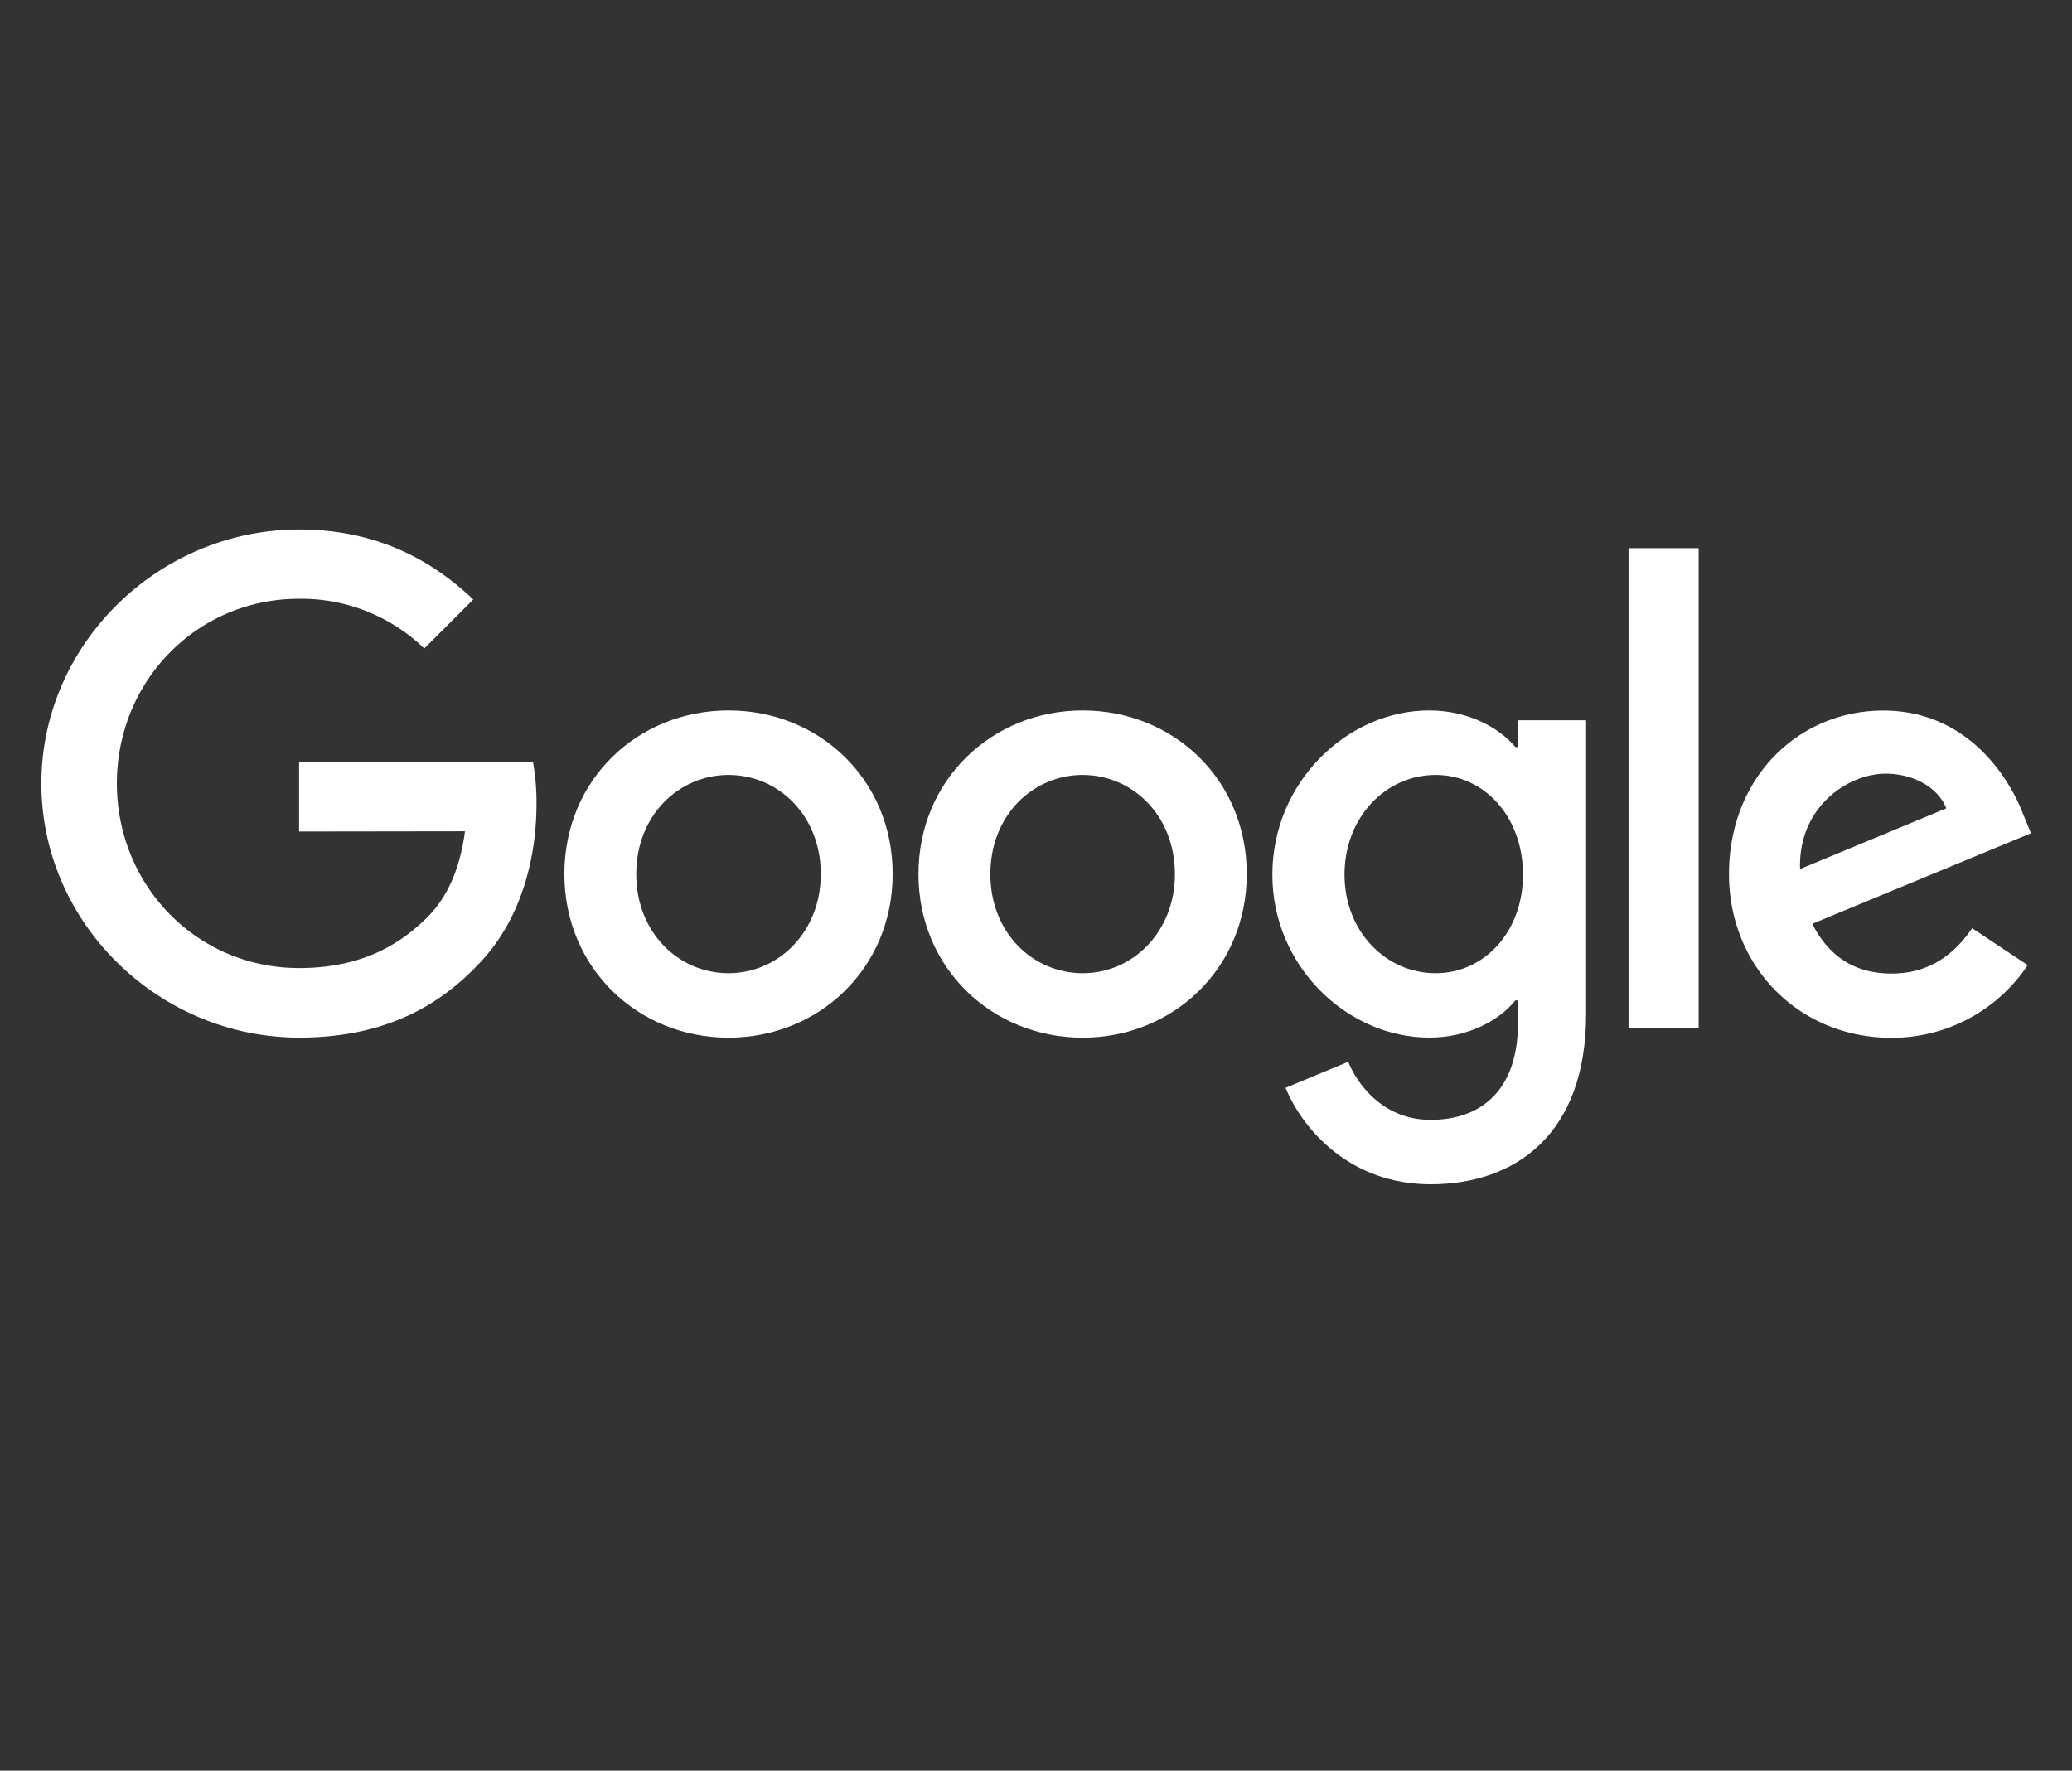 <svg xmlns="http://www.w3.org/2000/svg" id="Layer_1" data-name="Layer 1" viewBox="0 0 541.58 462.86"><rect x="0" y="0" width="541.58" height="462.86" fill="#333333" stroke="none"/><defs><style>.cls-1{fill:#fff;}</style></defs><path class="cls-1" d="M233.32,228.48c0,24.63-19.26,42.77-42.9,42.77s-42.9-18.14-42.9-42.77c0-24.8,19.26-42.77,42.9-42.77S233.32,203.68,233.32,228.48Zm-18.78,0c0-15.39-11.16-25.91-24.12-25.91s-24.12,10.52-24.12,25.91,11.16,25.92,24.12,25.92S214.54,243.7,214.54,228.48Z"></path><path class="cls-1" d="M325.88,228.48c0,24.63-19.26,42.77-42.9,42.77s-42.91-18.14-42.91-42.77,19.27-42.77,42.91-42.77S325.88,203.68,325.88,228.48Zm-18.78,0c0-15.39-11.16-25.91-24.12-25.91s-24.12,10.52-24.12,25.91S270,254.4,283,254.4,307.1,243.7,307.1,228.48Z"></path><path class="cls-1" d="M414.58,188.3v76.78c0,31.59-18.62,44.49-40.65,44.49-20.72,0-33.2-13.87-37.91-25.21l16.36-6.8c2.91,7,10,15.17,21.54,15.17,14.09,0,22.83-8.69,22.83-25.06v-6.16h-.66c-4.2,5.19-12.3,9.72-22.52,9.72-21.39,0-41-18.62-41-42.59,0-24.15,19.59-42.93,41-42.93,10.2,0,18.3,4.53,22.52,9.57h.66v-7h17.83Zm-16.5,40.34c0-15.06-10.05-26.07-22.83-26.07-13,0-23.82,11-23.82,26.07,0,14.9,10.86,25.76,23.82,25.76C388,254.4,398.08,243.54,398.08,228.64Z"></path><path class="cls-1" d="M444,143.29V268.63H425.67V143.29Z"></path><path class="cls-1" d="M515.37,242.56,530,252.28a42.56,42.56,0,0,1-35.63,19c-24.3,0-42.44-18.78-42.44-42.77,0-25.43,18.29-42.77,40.34-42.77s33,17.67,36.59,27.21l2,4.86-57.17,23.68c4.38,8.58,11.18,13,20.73,13s16.19-4.71,21.05-11.84ZM470.5,227.17l38.22-15.87c-2.1-5.34-8.43-9.06-15.87-9.06C483.31,202.24,470,210.67,470.5,227.17Z"></path><path class="cls-1" d="M78.18,217.36V199.21h61.14a59.85,59.85,0,0,1,.91,10.95c0,13.62-3.72,30.45-15.72,42.45-11.66,12.14-26.57,18.62-46.31,18.62-36.6,0-67.38-29.81-67.38-66.41S41.6,138.41,78.2,138.41c20.24,0,34.67,8,45.5,18.3l-12.8,12.81a46.25,46.25,0,0,0-32.72-13c-26.73,0-47.63,21.54-47.63,48.26s20.9,48.27,47.63,48.27c17.33,0,27.2-7,33.53-13.29,5.13-5.13,8.5-12.46,9.83-22.46Z"></path></svg>